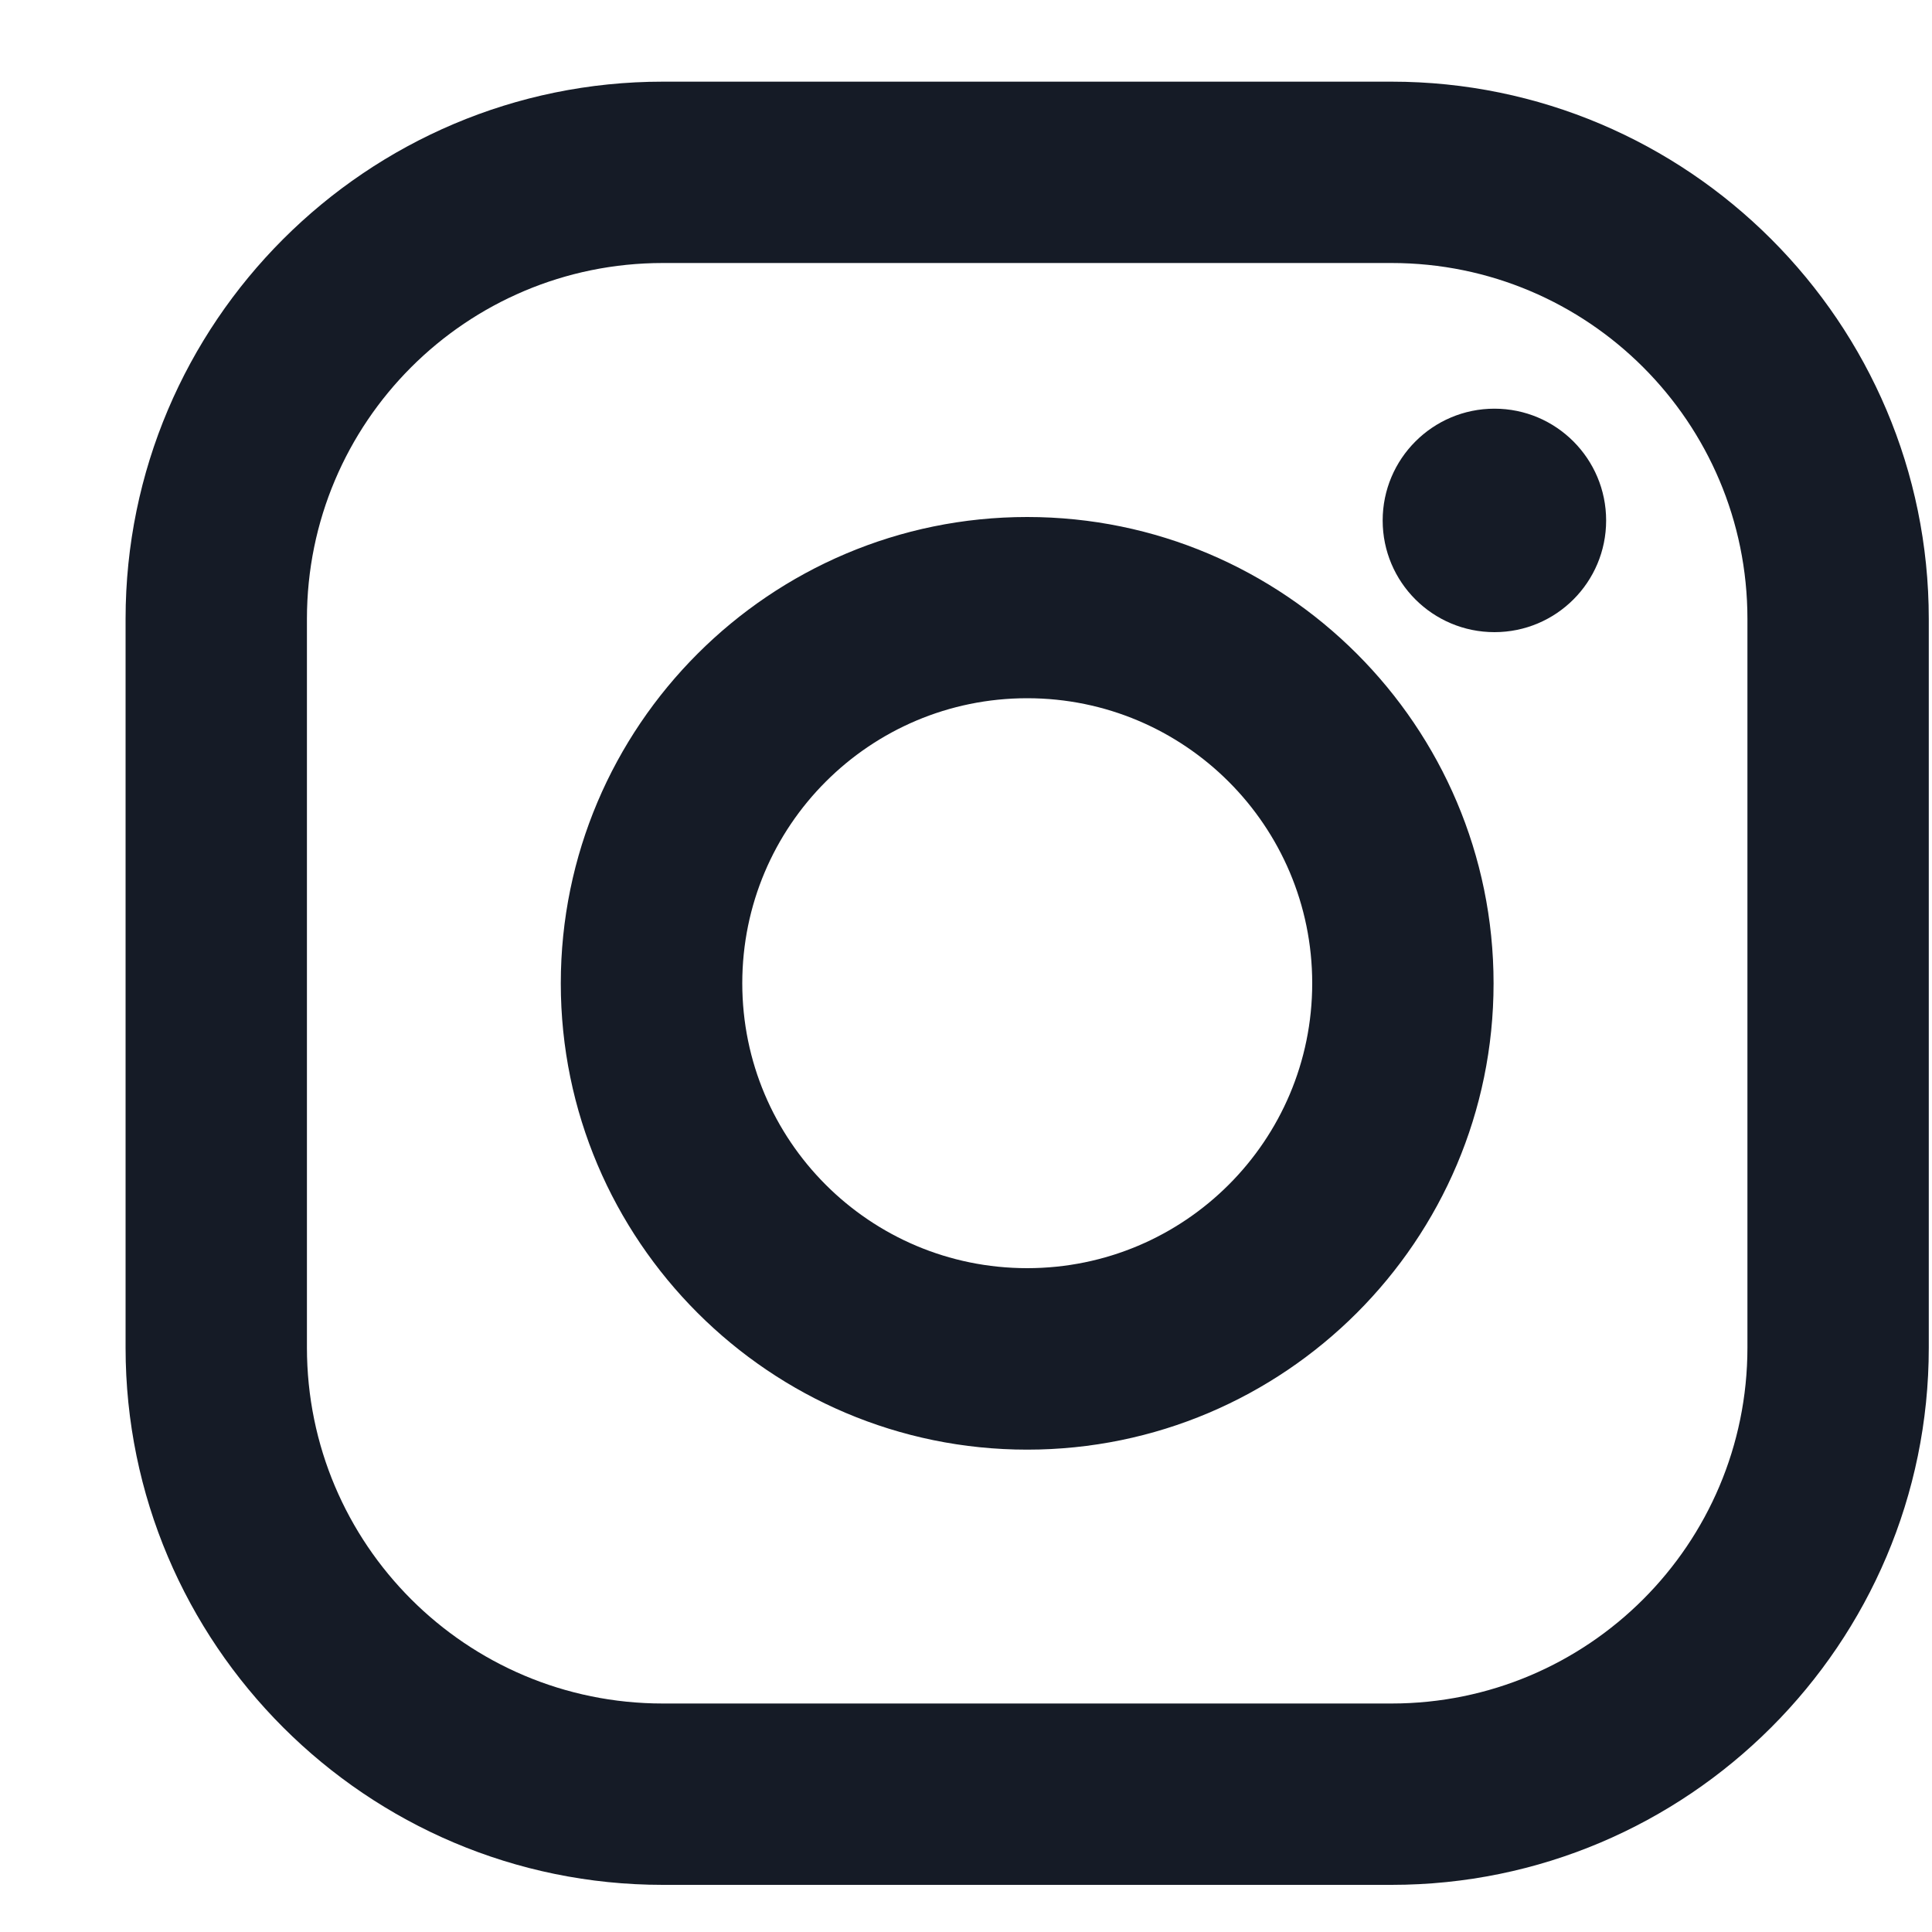 <svg width="15" height="15" viewBox="0 0 15 15" fill="none" xmlns="http://www.w3.org/2000/svg">
<path fill-rule="evenodd" clip-rule="evenodd" d="M5.146 0.634H10.804C13.104 0.634 14.975 2.505 14.975 4.805V10.464C14.975 12.763 13.104 14.634 10.804 14.634H5.146C2.846 14.634 0.975 12.763 0.975 10.464V4.805C0.975 2.505 2.846 0.634 5.146 0.634ZM10.804 13.226C12.33 13.226 13.567 11.989 13.567 10.463V4.805C13.567 3.279 12.33 2.042 10.804 2.042H5.146C3.62 2.042 2.383 3.279 2.383 4.805V10.463C2.383 11.989 3.62 13.226 5.146 13.226H10.804ZM4.354 7.635C4.354 5.638 5.979 4.014 7.975 4.014C9.972 4.014 11.596 5.638 11.596 7.635C11.596 9.631 9.972 11.255 7.975 11.255C5.979 11.255 4.354 9.631 4.354 7.635ZM5.763 7.634C5.763 8.856 6.753 9.846 7.975 9.846C9.197 9.846 10.188 8.856 10.188 7.634C10.188 6.412 9.197 5.421 7.975 5.421C6.753 5.421 5.763 6.412 5.763 7.634ZM11.603 4.908C12.082 4.908 12.47 4.52 12.47 4.041C12.47 3.562 12.082 3.173 11.603 3.173C11.124 3.173 10.735 3.562 10.735 4.041C10.735 4.52 11.124 4.908 11.603 4.908Z" fill="#151B26"/>
</svg>
